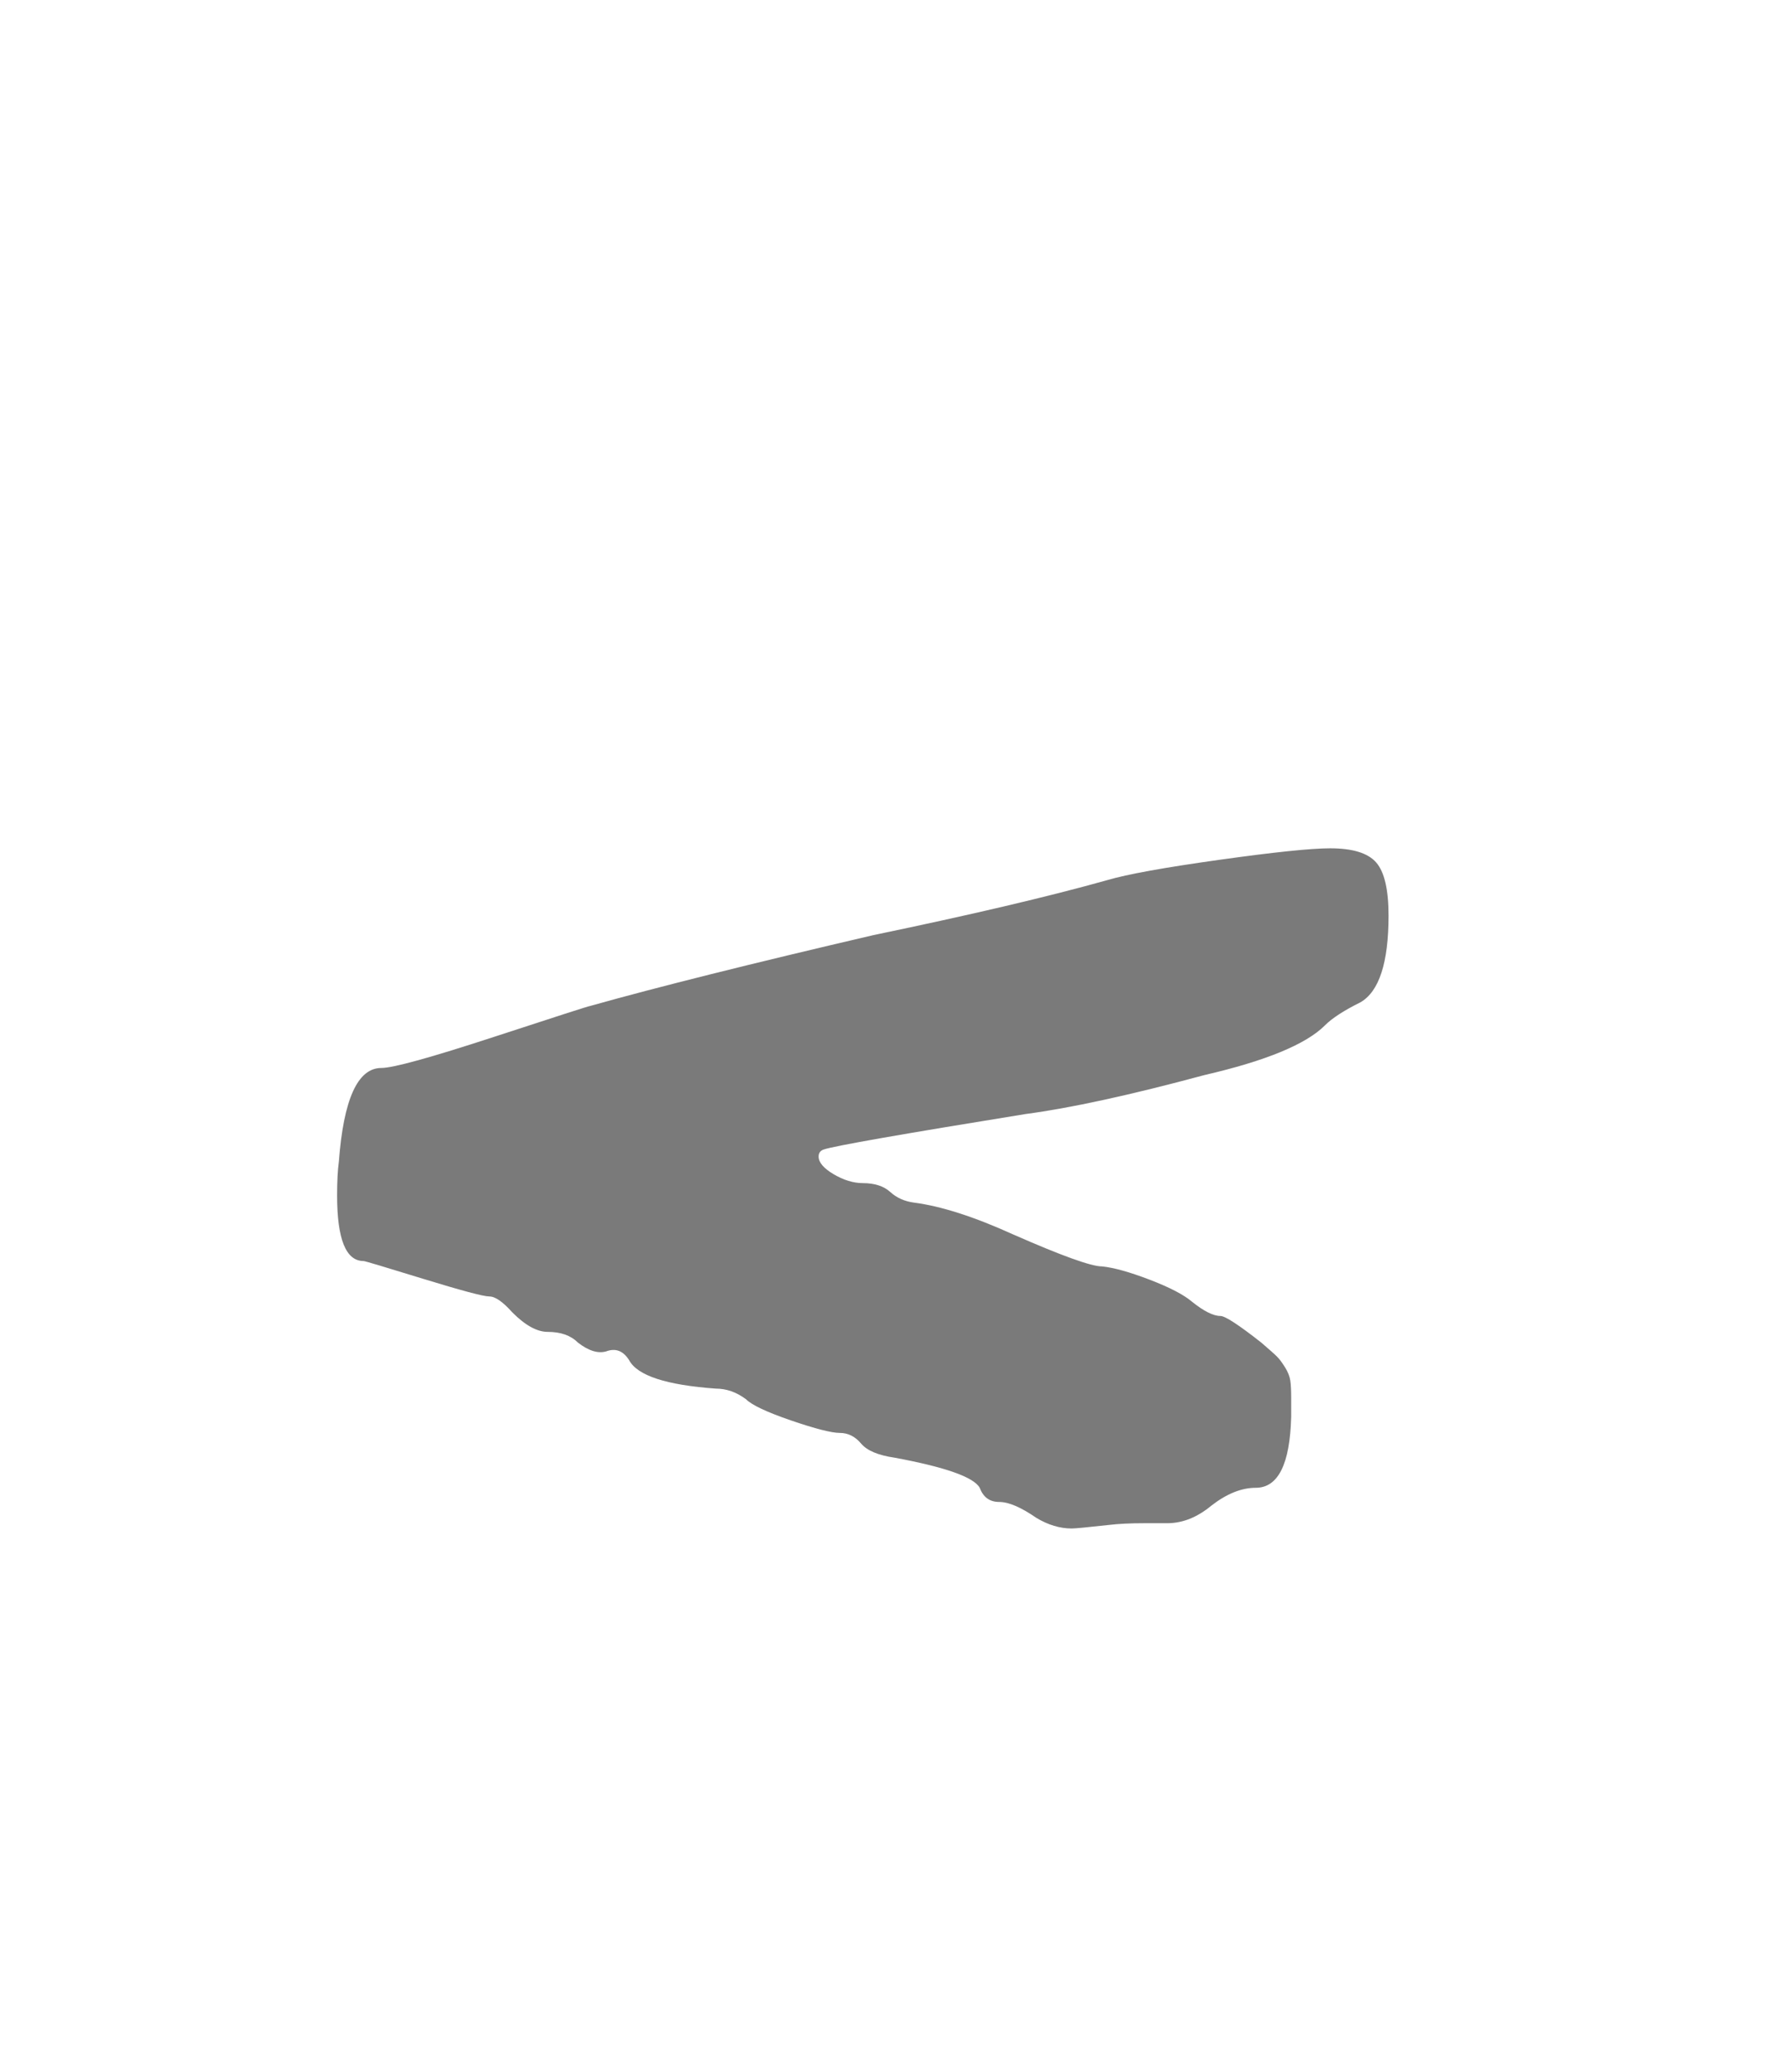 <svg xmlns="http://www.w3.org/2000/svg" id="a" viewBox="0 0 265 310.05"><defs><style>.b{fill:#7A7A7A;}</style></defs><path class="b" d="M199.15,126.94c3.35,0,5.65,.7,6.89,2.12,1.23,1.41,1.85,4.06,1.85,7.95,0,7.06-1.42,11.4-4.24,12.99-2.48,1.23-4.24,2.38-5.3,3.45-2.83,2.82-8.84,5.3-18.02,7.42-11.13,3-20.05,4.94-26.77,5.83-18.55,3-28.62,4.77-30.21,5.3-.53,.17-.79,.53-.79,1.06,0,.88,.75,1.76,2.25,2.65,1.5,.88,2.96,1.33,4.37,1.33,1.76,0,3.13,.44,4.11,1.33,.97,.88,2.16,1.41,3.58,1.59,4.06,.53,9.01,2.12,14.84,4.77,7.24,3.18,11.66,4.77,13.25,4.77,1.76,.17,4.15,.84,7.16,1.99,3,1.15,5.12,2.25,6.36,3.31,1.76,1.41,3.18,2.12,4.24,2.12,.7,0,2.74,1.33,6.1,3.97,1.23,1.06,2.03,1.76,2.38,2.12,.35,.35,.75,.88,1.19,1.59,.44,.7,.7,1.37,.79,1.99,.09,.62,.13,1.46,.13,2.52v2.92c-.18,7.06-1.95,10.6-5.3,10.6-2.12,0-4.33,.88-6.62,2.65-2.12,1.76-4.33,2.65-6.62,2.65h-3.45c-2.12,0-3.89,.09-5.3,.26-3.18,.35-5.03,.53-5.56,.53-1.77,0-3.54-.53-5.3-1.59-2.3-1.59-4.15-2.38-5.57-2.38s-2.38-.71-2.91-2.12c-.89-1.59-5.13-3.09-12.72-4.5-2.48-.36-4.15-1.06-5.04-2.12-.89-1.06-1.95-1.59-3.18-1.59s-3.67-.62-7.29-1.86c-3.62-1.24-5.88-2.3-6.76-3.18-1.42-1.06-2.92-1.59-4.51-1.59-7.42-.53-11.75-1.95-12.98-4.24-.89-1.42-2.03-1.86-3.45-1.33-1.24,.35-2.65-.09-4.24-1.33-1.06-1.06-2.56-1.59-4.51-1.59-1.59,0-3.36-.97-5.3-2.92-1.42-1.59-2.56-2.38-3.44-2.38s-4.2-.89-9.94-2.65c-5.74-1.77-8.7-2.65-8.88-2.65-2.65,0-3.97-3.27-3.97-9.81,0-2.12,.09-3.8,.26-5.03,.7-9.37,2.82-14.05,6.36-14.05,1.76,0,7.37-1.55,16.83-4.64,9.45-3.09,14.26-4.64,14.44-4.64,10.07-2.83,24.2-6.36,42.4-10.6,14.48-3.01,26.14-5.74,34.98-8.22,3-.89,8.61-1.9,16.83-3.05,8.21-1.15,13.73-1.72,16.56-1.72Z"></path></svg>
